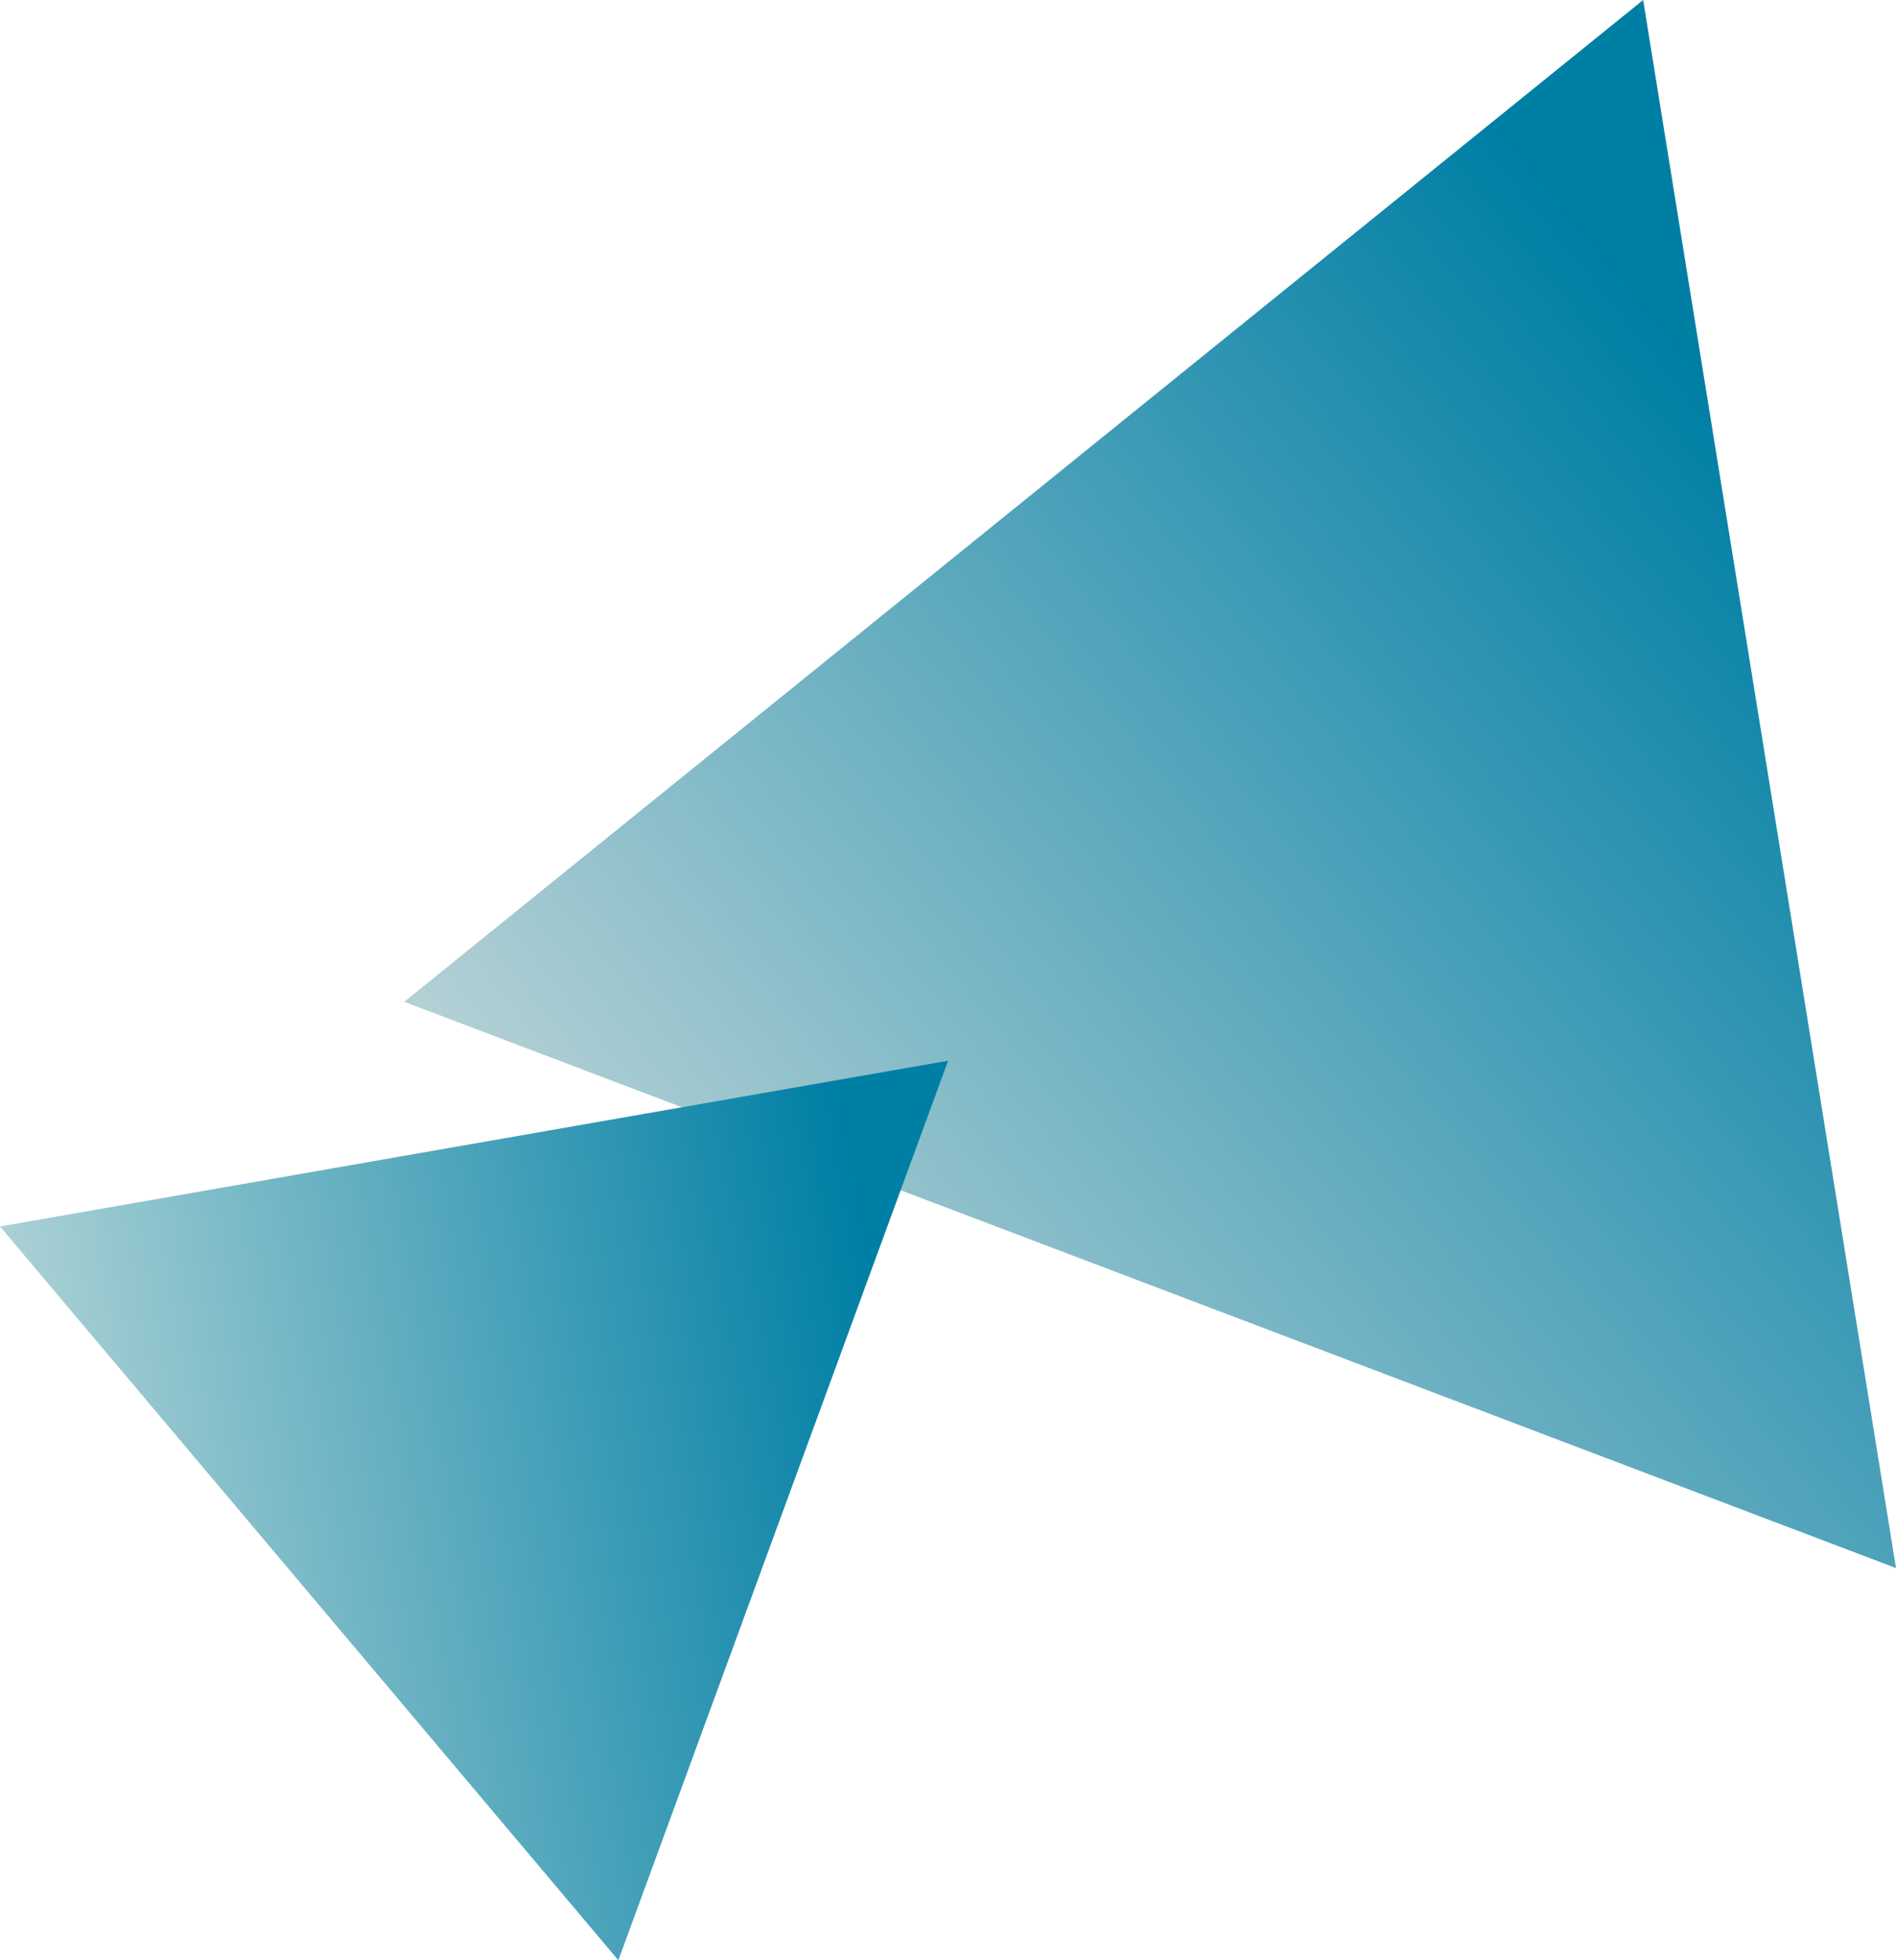 <?xml version="1.0" encoding="UTF-8"?>
<svg id="_レイヤー_1" data-name="レイヤー 1" xmlns="http://www.w3.org/2000/svg" xmlns:xlink="http://www.w3.org/1999/xlink" viewBox="0 0 90 93">
  <defs>
    <style>
      .cls-1 {
        fill: url(#_名称未設定グラデーション_132);
      }

      .cls-1, .cls-2 {
        stroke-width: 0px;
      }

      .cls-2 {
        fill: url(#_名称未設定グラデーション_145);
      }
    </style>
    <linearGradient id="_名称未設定グラデーション_132" data-name="名称未設定グラデーション 132" x1="-2614.804" y1="-14297.323" x2="-2690.418" y2="-14297.323" gradientTransform="translate(-11008.197 -9371.165) rotate(140.889)" gradientUnits="userSpaceOnUse">
      <stop offset="0" stop-color="#b5d1d5"/>
      <stop offset=".879" stop-color="#007fa5"/>
    </linearGradient>
    <linearGradient id="_名称未設定グラデーション_145" data-name="名称未設定グラデーション 145" x1="-6261.475" y1="-14086.478" x2="-6307.162" y2="-14086.478" gradientTransform="translate(-8601.791 -12712.481) rotate(170.032)" gradientUnits="userSpaceOnUse">
      <stop offset="0" stop-color="#abd1d5"/>
      <stop offset=".879" stop-color="#007fa5"/>
    </linearGradient>
  </defs>
  <polygon class="cls-1" points="90 74.393 77.998 0 19.188 47.529 90 74.393"/>
  <polygon class="cls-2" points="29.352 93 45.005 50.324 0 58.187 29.352 93"/>
</svg>